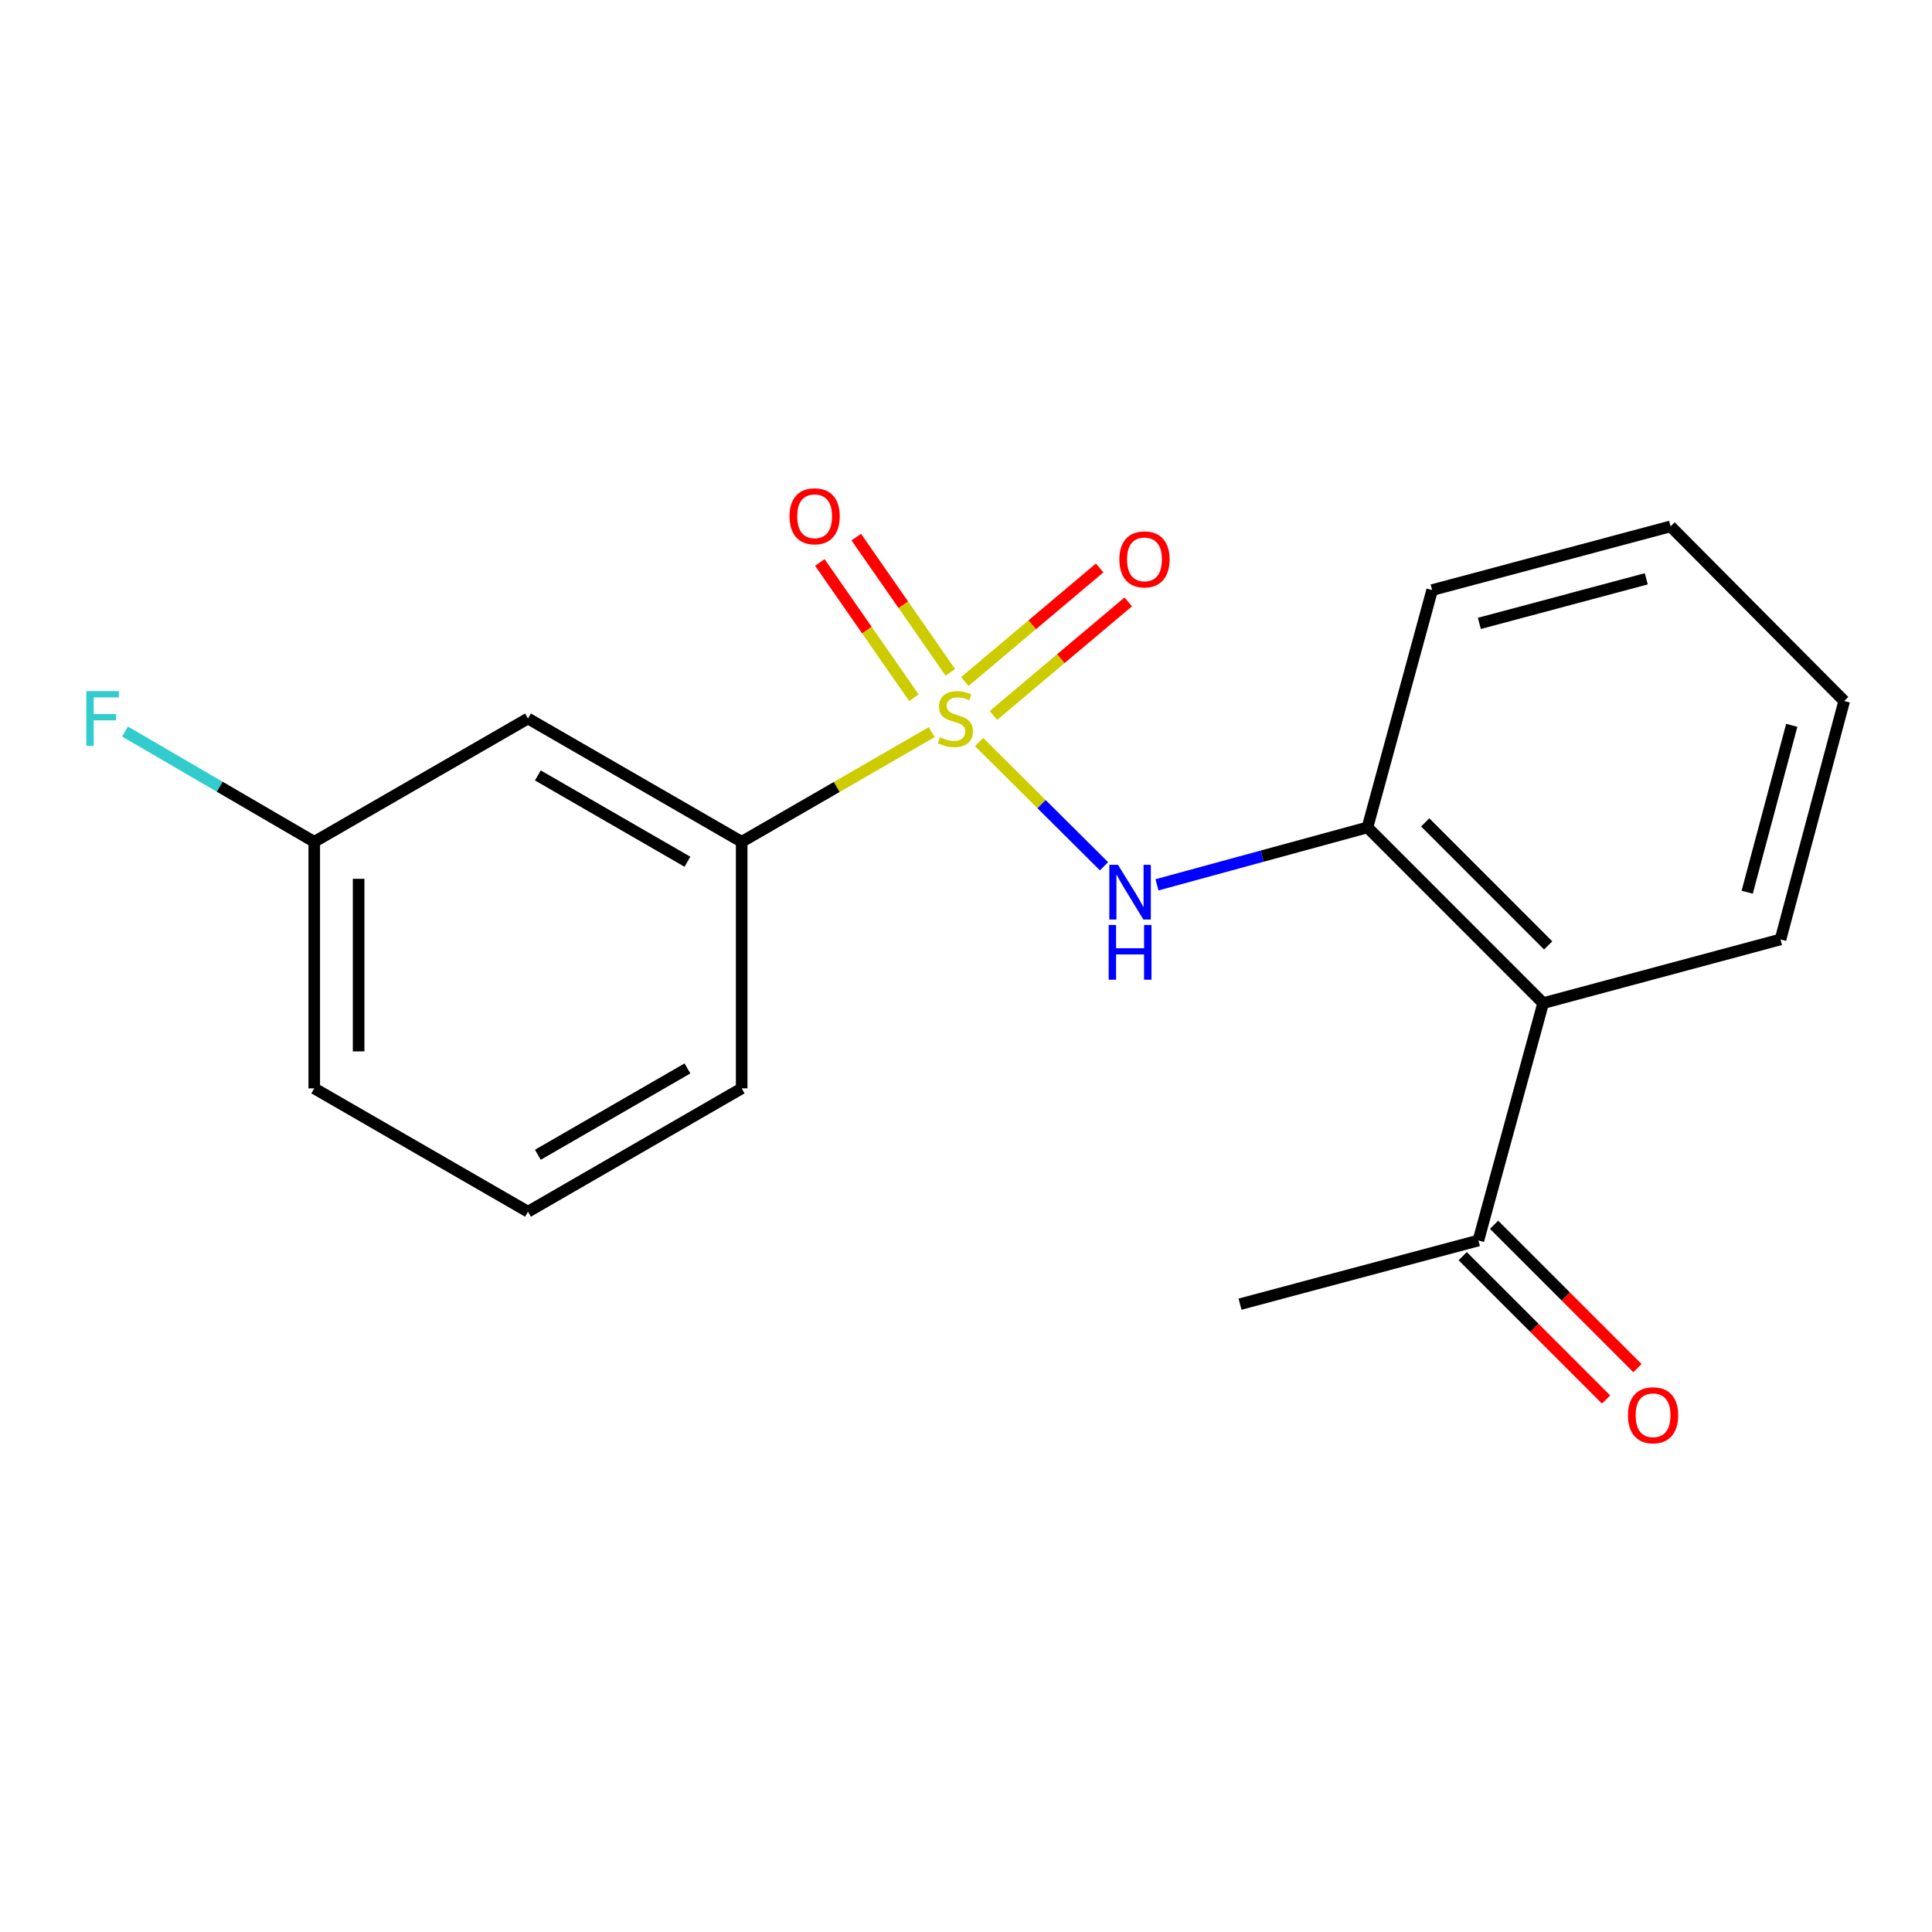 <?xml version='1.0' encoding='iso-8859-1'?>
<svg version='1.1' baseProfile='full'
              xmlns='http://www.w3.org/2000/svg'
                      xmlns:rdkit='http://www.rdkit.org/xml'
                      xmlns:xlink='http://www.w3.org/1999/xlink'
                  xml:space='preserve'
width='1000px' height='1000px' viewBox='0 0 1000 1000'>
<!-- END OF HEADER -->
<rect style='opacity:1.0;fill:#FFFFFF;stroke:none' width='1000' height='1000' x='0' y='0'> </rect>
<path class='bond-0' d='M 506.778,384.086 L 539.106,416.226' style='fill:none;fill-rule:evenodd;stroke:#CCCC00;stroke-width:6px;stroke-linecap:butt;stroke-linejoin:miter;stroke-opacity:1' />
<path class='bond-0' d='M 539.106,416.226 L 571.433,448.366' style='fill:none;fill-rule:evenodd;stroke:#0000FF;stroke-width:6px;stroke-linecap:butt;stroke-linejoin:miter;stroke-opacity:1' />
<path class='bond-1' d='M 482.238,378.972 L 433.065,407.347' style='fill:none;fill-rule:evenodd;stroke:#CCCC00;stroke-width:6px;stroke-linecap:butt;stroke-linejoin:miter;stroke-opacity:1' />
<path class='bond-1' d='M 433.065,407.347 L 383.892,435.723' style='fill:none;fill-rule:evenodd;stroke:#000000;stroke-width:6px;stroke-linecap:butt;stroke-linejoin:miter;stroke-opacity:1' />
<path class='bond-4' d='M 514.19,370.33 L 549.086,340.935' style='fill:none;fill-rule:evenodd;stroke:#CCCC00;stroke-width:6px;stroke-linecap:butt;stroke-linejoin:miter;stroke-opacity:1' />
<path class='bond-4' d='M 549.086,340.935 L 583.982,311.54' style='fill:none;fill-rule:evenodd;stroke:#FF0000;stroke-width:6px;stroke-linecap:butt;stroke-linejoin:miter;stroke-opacity:1' />
<path class='bond-4' d='M 499.391,352.762 L 534.287,323.367' style='fill:none;fill-rule:evenodd;stroke:#CCCC00;stroke-width:6px;stroke-linecap:butt;stroke-linejoin:miter;stroke-opacity:1' />
<path class='bond-4' d='M 534.287,323.367 L 569.183,293.971' style='fill:none;fill-rule:evenodd;stroke:#FF0000;stroke-width:6px;stroke-linecap:butt;stroke-linejoin:miter;stroke-opacity:1' />
<path class='bond-5' d='M 491.9,348.021 L 467.551,313.013' style='fill:none;fill-rule:evenodd;stroke:#CCCC00;stroke-width:6px;stroke-linecap:butt;stroke-linejoin:miter;stroke-opacity:1' />
<path class='bond-5' d='M 467.551,313.013 L 443.202,278.006' style='fill:none;fill-rule:evenodd;stroke:#FF0000;stroke-width:6px;stroke-linecap:butt;stroke-linejoin:miter;stroke-opacity:1' />
<path class='bond-5' d='M 473.042,361.138 L 448.693,326.13' style='fill:none;fill-rule:evenodd;stroke:#CCCC00;stroke-width:6px;stroke-linecap:butt;stroke-linejoin:miter;stroke-opacity:1' />
<path class='bond-5' d='M 448.693,326.13 L 424.343,291.122' style='fill:none;fill-rule:evenodd;stroke:#FF0000;stroke-width:6px;stroke-linecap:butt;stroke-linejoin:miter;stroke-opacity:1' />
<path class='bond-2' d='M 598.852,457.985 L 653.325,443.128' style='fill:none;fill-rule:evenodd;stroke:#0000FF;stroke-width:6px;stroke-linecap:butt;stroke-linejoin:miter;stroke-opacity:1' />
<path class='bond-2' d='M 653.325,443.128 L 707.798,428.271' style='fill:none;fill-rule:evenodd;stroke:#000000;stroke-width:6px;stroke-linecap:butt;stroke-linejoin:miter;stroke-opacity:1' />
<path class='bond-6' d='M 383.892,435.723 L 273.287,371.889' style='fill:none;fill-rule:evenodd;stroke:#000000;stroke-width:6px;stroke-linecap:butt;stroke-linejoin:miter;stroke-opacity:1' />
<path class='bond-6' d='M 355.819,446.044 L 278.395,401.36' style='fill:none;fill-rule:evenodd;stroke:#000000;stroke-width:6px;stroke-linecap:butt;stroke-linejoin:miter;stroke-opacity:1' />
<path class='bond-12' d='M 383.892,435.723 L 383.892,563.341' style='fill:none;fill-rule:evenodd;stroke:#000000;stroke-width:6px;stroke-linecap:butt;stroke-linejoin:miter;stroke-opacity:1' />
<path class='bond-3' d='M 707.798,428.271 L 798.725,519.223' style='fill:none;fill-rule:evenodd;stroke:#000000;stroke-width:6px;stroke-linecap:butt;stroke-linejoin:miter;stroke-opacity:1' />
<path class='bond-3' d='M 737.682,425.673 L 801.331,489.34' style='fill:none;fill-rule:evenodd;stroke:#000000;stroke-width:6px;stroke-linecap:butt;stroke-linejoin:miter;stroke-opacity:1' />
<path class='bond-13' d='M 707.798,428.271 L 741.272,305.426' style='fill:none;fill-rule:evenodd;stroke:#000000;stroke-width:6px;stroke-linecap:butt;stroke-linejoin:miter;stroke-opacity:1' />
<path class='bond-7' d='M 798.725,519.223 L 765.213,642.068' style='fill:none;fill-rule:evenodd;stroke:#000000;stroke-width:6px;stroke-linecap:butt;stroke-linejoin:miter;stroke-opacity:1' />
<path class='bond-11' d='M 798.725,519.223 L 921.595,486.247' style='fill:none;fill-rule:evenodd;stroke:#000000;stroke-width:6px;stroke-linecap:butt;stroke-linejoin:miter;stroke-opacity:1' />
<path class='bond-9' d='M 273.287,371.889 L 162.655,435.723' style='fill:none;fill-rule:evenodd;stroke:#000000;stroke-width:6px;stroke-linecap:butt;stroke-linejoin:miter;stroke-opacity:1' />
<path class='bond-8' d='M 757.092,650.19 L 794.202,687.29' style='fill:none;fill-rule:evenodd;stroke:#000000;stroke-width:6px;stroke-linecap:butt;stroke-linejoin:miter;stroke-opacity:1' />
<path class='bond-8' d='M 794.202,687.29 L 831.313,724.39' style='fill:none;fill-rule:evenodd;stroke:#FF0000;stroke-width:6px;stroke-linecap:butt;stroke-linejoin:miter;stroke-opacity:1' />
<path class='bond-8' d='M 773.333,633.945 L 810.443,671.045' style='fill:none;fill-rule:evenodd;stroke:#000000;stroke-width:6px;stroke-linecap:butt;stroke-linejoin:miter;stroke-opacity:1' />
<path class='bond-8' d='M 810.443,671.045 L 847.553,708.145' style='fill:none;fill-rule:evenodd;stroke:#FF0000;stroke-width:6px;stroke-linecap:butt;stroke-linejoin:miter;stroke-opacity:1' />
<path class='bond-15' d='M 765.213,642.068 L 641.832,675.031' style='fill:none;fill-rule:evenodd;stroke:#000000;stroke-width:6px;stroke-linecap:butt;stroke-linejoin:miter;stroke-opacity:1' />
<path class='bond-10' d='M 162.655,435.723 L 113.677,407.183' style='fill:none;fill-rule:evenodd;stroke:#000000;stroke-width:6px;stroke-linecap:butt;stroke-linejoin:miter;stroke-opacity:1' />
<path class='bond-10' d='M 113.677,407.183 L 64.698,378.643' style='fill:none;fill-rule:evenodd;stroke:#33CCCC;stroke-width:6px;stroke-linecap:butt;stroke-linejoin:miter;stroke-opacity:1' />
<path class='bond-19' d='M 162.655,435.723 L 162.655,563.341' style='fill:none;fill-rule:evenodd;stroke:#000000;stroke-width:6px;stroke-linecap:butt;stroke-linejoin:miter;stroke-opacity:1' />
<path class='bond-19' d='M 185.626,454.866 L 185.626,544.198' style='fill:none;fill-rule:evenodd;stroke:#000000;stroke-width:6px;stroke-linecap:butt;stroke-linejoin:miter;stroke-opacity:1' />
<path class='bond-20' d='M 921.595,486.247 L 954.545,362.854' style='fill:none;fill-rule:evenodd;stroke:#000000;stroke-width:6px;stroke-linecap:butt;stroke-linejoin:miter;stroke-opacity:1' />
<path class='bond-20' d='M 904.344,461.812 L 927.409,375.436' style='fill:none;fill-rule:evenodd;stroke:#000000;stroke-width:6px;stroke-linecap:butt;stroke-linejoin:miter;stroke-opacity:1' />
<path class='bond-14' d='M 383.892,563.341 L 273.287,627.175' style='fill:none;fill-rule:evenodd;stroke:#000000;stroke-width:6px;stroke-linecap:butt;stroke-linejoin:miter;stroke-opacity:1' />
<path class='bond-14' d='M 355.819,553.02 L 278.395,597.704' style='fill:none;fill-rule:evenodd;stroke:#000000;stroke-width:6px;stroke-linecap:butt;stroke-linejoin:miter;stroke-opacity:1' />
<path class='bond-18' d='M 741.272,305.426 L 864.69,272.45' style='fill:none;fill-rule:evenodd;stroke:#000000;stroke-width:6px;stroke-linecap:butt;stroke-linejoin:miter;stroke-opacity:1' />
<path class='bond-18' d='M 765.714,322.672 L 852.107,299.589' style='fill:none;fill-rule:evenodd;stroke:#000000;stroke-width:6px;stroke-linecap:butt;stroke-linejoin:miter;stroke-opacity:1' />
<path class='bond-16' d='M 273.287,627.175 L 162.655,563.341' style='fill:none;fill-rule:evenodd;stroke:#000000;stroke-width:6px;stroke-linecap:butt;stroke-linejoin:miter;stroke-opacity:1' />
<path class='bond-17' d='M 954.545,362.854 L 864.69,272.45' style='fill:none;fill-rule:evenodd;stroke:#000000;stroke-width:6px;stroke-linecap:butt;stroke-linejoin:miter;stroke-opacity:1' />
<path  class='atom-0' d='M 486.511 381.609
Q 486.831 381.729, 488.151 382.289
Q 489.471 382.849, 490.911 383.209
Q 492.391 383.529, 493.831 383.529
Q 496.511 383.529, 498.071 382.249
Q 499.631 380.929, 499.631 378.649
Q 499.631 377.089, 498.831 376.129
Q 498.071 375.169, 496.871 374.649
Q 495.671 374.129, 493.671 373.529
Q 491.151 372.769, 489.631 372.049
Q 488.151 371.329, 487.071 369.809
Q 486.031 368.289, 486.031 365.729
Q 486.031 362.169, 488.431 359.969
Q 490.871 357.769, 495.671 357.769
Q 498.951 357.769, 502.671 359.329
L 501.751 362.409
Q 498.351 361.009, 495.791 361.009
Q 493.031 361.009, 491.511 362.169
Q 489.991 363.289, 490.031 365.249
Q 490.031 366.769, 490.791 367.689
Q 491.591 368.609, 492.711 369.129
Q 493.871 369.649, 495.791 370.249
Q 498.351 371.049, 499.871 371.849
Q 501.391 372.649, 502.471 374.289
Q 503.591 375.889, 503.591 378.649
Q 503.591 382.569, 500.951 384.689
Q 498.351 386.769, 493.991 386.769
Q 491.471 386.769, 489.551 386.209
Q 487.671 385.689, 485.431 384.769
L 486.511 381.609
' fill='#CCCC00'/>
<path  class='atom-1' d='M 578.668 447.623
L 587.948 462.623
Q 588.868 464.103, 590.348 466.783
Q 591.828 469.463, 591.908 469.623
L 591.908 447.623
L 595.668 447.623
L 595.668 475.943
L 591.788 475.943
L 581.828 459.543
Q 580.668 457.623, 579.428 455.423
Q 578.228 453.223, 577.868 452.543
L 577.868 475.943
L 574.188 475.943
L 574.188 447.623
L 578.668 447.623
' fill='#0000FF'/>
<path  class='atom-1' d='M 573.848 478.775
L 577.688 478.775
L 577.688 490.815
L 592.168 490.815
L 592.168 478.775
L 596.008 478.775
L 596.008 507.095
L 592.168 507.095
L 592.168 494.015
L 577.688 494.015
L 577.688 507.095
L 573.848 507.095
L 573.848 478.775
' fill='#0000FF'/>
<path  class='atom-5' d='M 579.381 289.529
Q 579.381 282.729, 582.741 278.929
Q 586.101 275.129, 592.381 275.129
Q 598.661 275.129, 602.021 278.929
Q 605.381 282.729, 605.381 289.529
Q 605.381 296.409, 601.981 300.329
Q 598.581 304.209, 592.381 304.209
Q 586.141 304.209, 582.741 300.329
Q 579.381 296.449, 579.381 289.529
M 592.381 301.009
Q 596.701 301.009, 599.021 298.129
Q 601.381 295.209, 601.381 289.529
Q 601.381 283.969, 599.021 281.169
Q 596.701 278.329, 592.381 278.329
Q 588.061 278.329, 585.701 281.129
Q 583.381 283.929, 583.381 289.529
Q 583.381 295.249, 585.701 298.129
Q 588.061 301.009, 592.381 301.009
' fill='#FF0000'/>
<path  class='atom-6' d='M 408.654 267.221
Q 408.654 260.421, 412.014 256.621
Q 415.374 252.821, 421.654 252.821
Q 427.934 252.821, 431.294 256.621
Q 434.654 260.421, 434.654 267.221
Q 434.654 274.101, 431.254 278.021
Q 427.854 281.901, 421.654 281.901
Q 415.414 281.901, 412.014 278.021
Q 408.654 274.141, 408.654 267.221
M 421.654 278.701
Q 425.974 278.701, 428.294 275.821
Q 430.654 272.901, 430.654 267.221
Q 430.654 261.661, 428.294 258.861
Q 425.974 256.021, 421.654 256.021
Q 417.334 256.021, 414.974 258.821
Q 412.654 261.621, 412.654 267.221
Q 412.654 272.941, 414.974 275.821
Q 417.334 278.701, 421.654 278.701
' fill='#FF0000'/>
<path  class='atom-9' d='M 842.629 732.539
Q 842.629 725.739, 845.989 721.939
Q 849.349 718.139, 855.629 718.139
Q 861.909 718.139, 865.269 721.939
Q 868.629 725.739, 868.629 732.539
Q 868.629 739.419, 865.229 743.339
Q 861.829 747.219, 855.629 747.219
Q 849.389 747.219, 845.989 743.339
Q 842.629 739.459, 842.629 732.539
M 855.629 744.019
Q 859.949 744.019, 862.269 741.139
Q 864.629 738.219, 864.629 732.539
Q 864.629 726.979, 862.269 724.179
Q 859.949 721.339, 855.629 721.339
Q 851.309 721.339, 848.949 724.139
Q 846.629 726.939, 846.629 732.539
Q 846.629 738.259, 848.949 741.139
Q 851.309 744.019, 855.629 744.019
' fill='#FF0000'/>
<path  class='atom-11' d='M 44.689 357.729
L 61.529 357.729
L 61.529 360.969
L 48.489 360.969
L 48.489 369.569
L 60.089 369.569
L 60.089 372.849
L 48.489 372.849
L 48.489 386.049
L 44.689 386.049
L 44.689 357.729
' fill='#33CCCC'/>
</svg>
